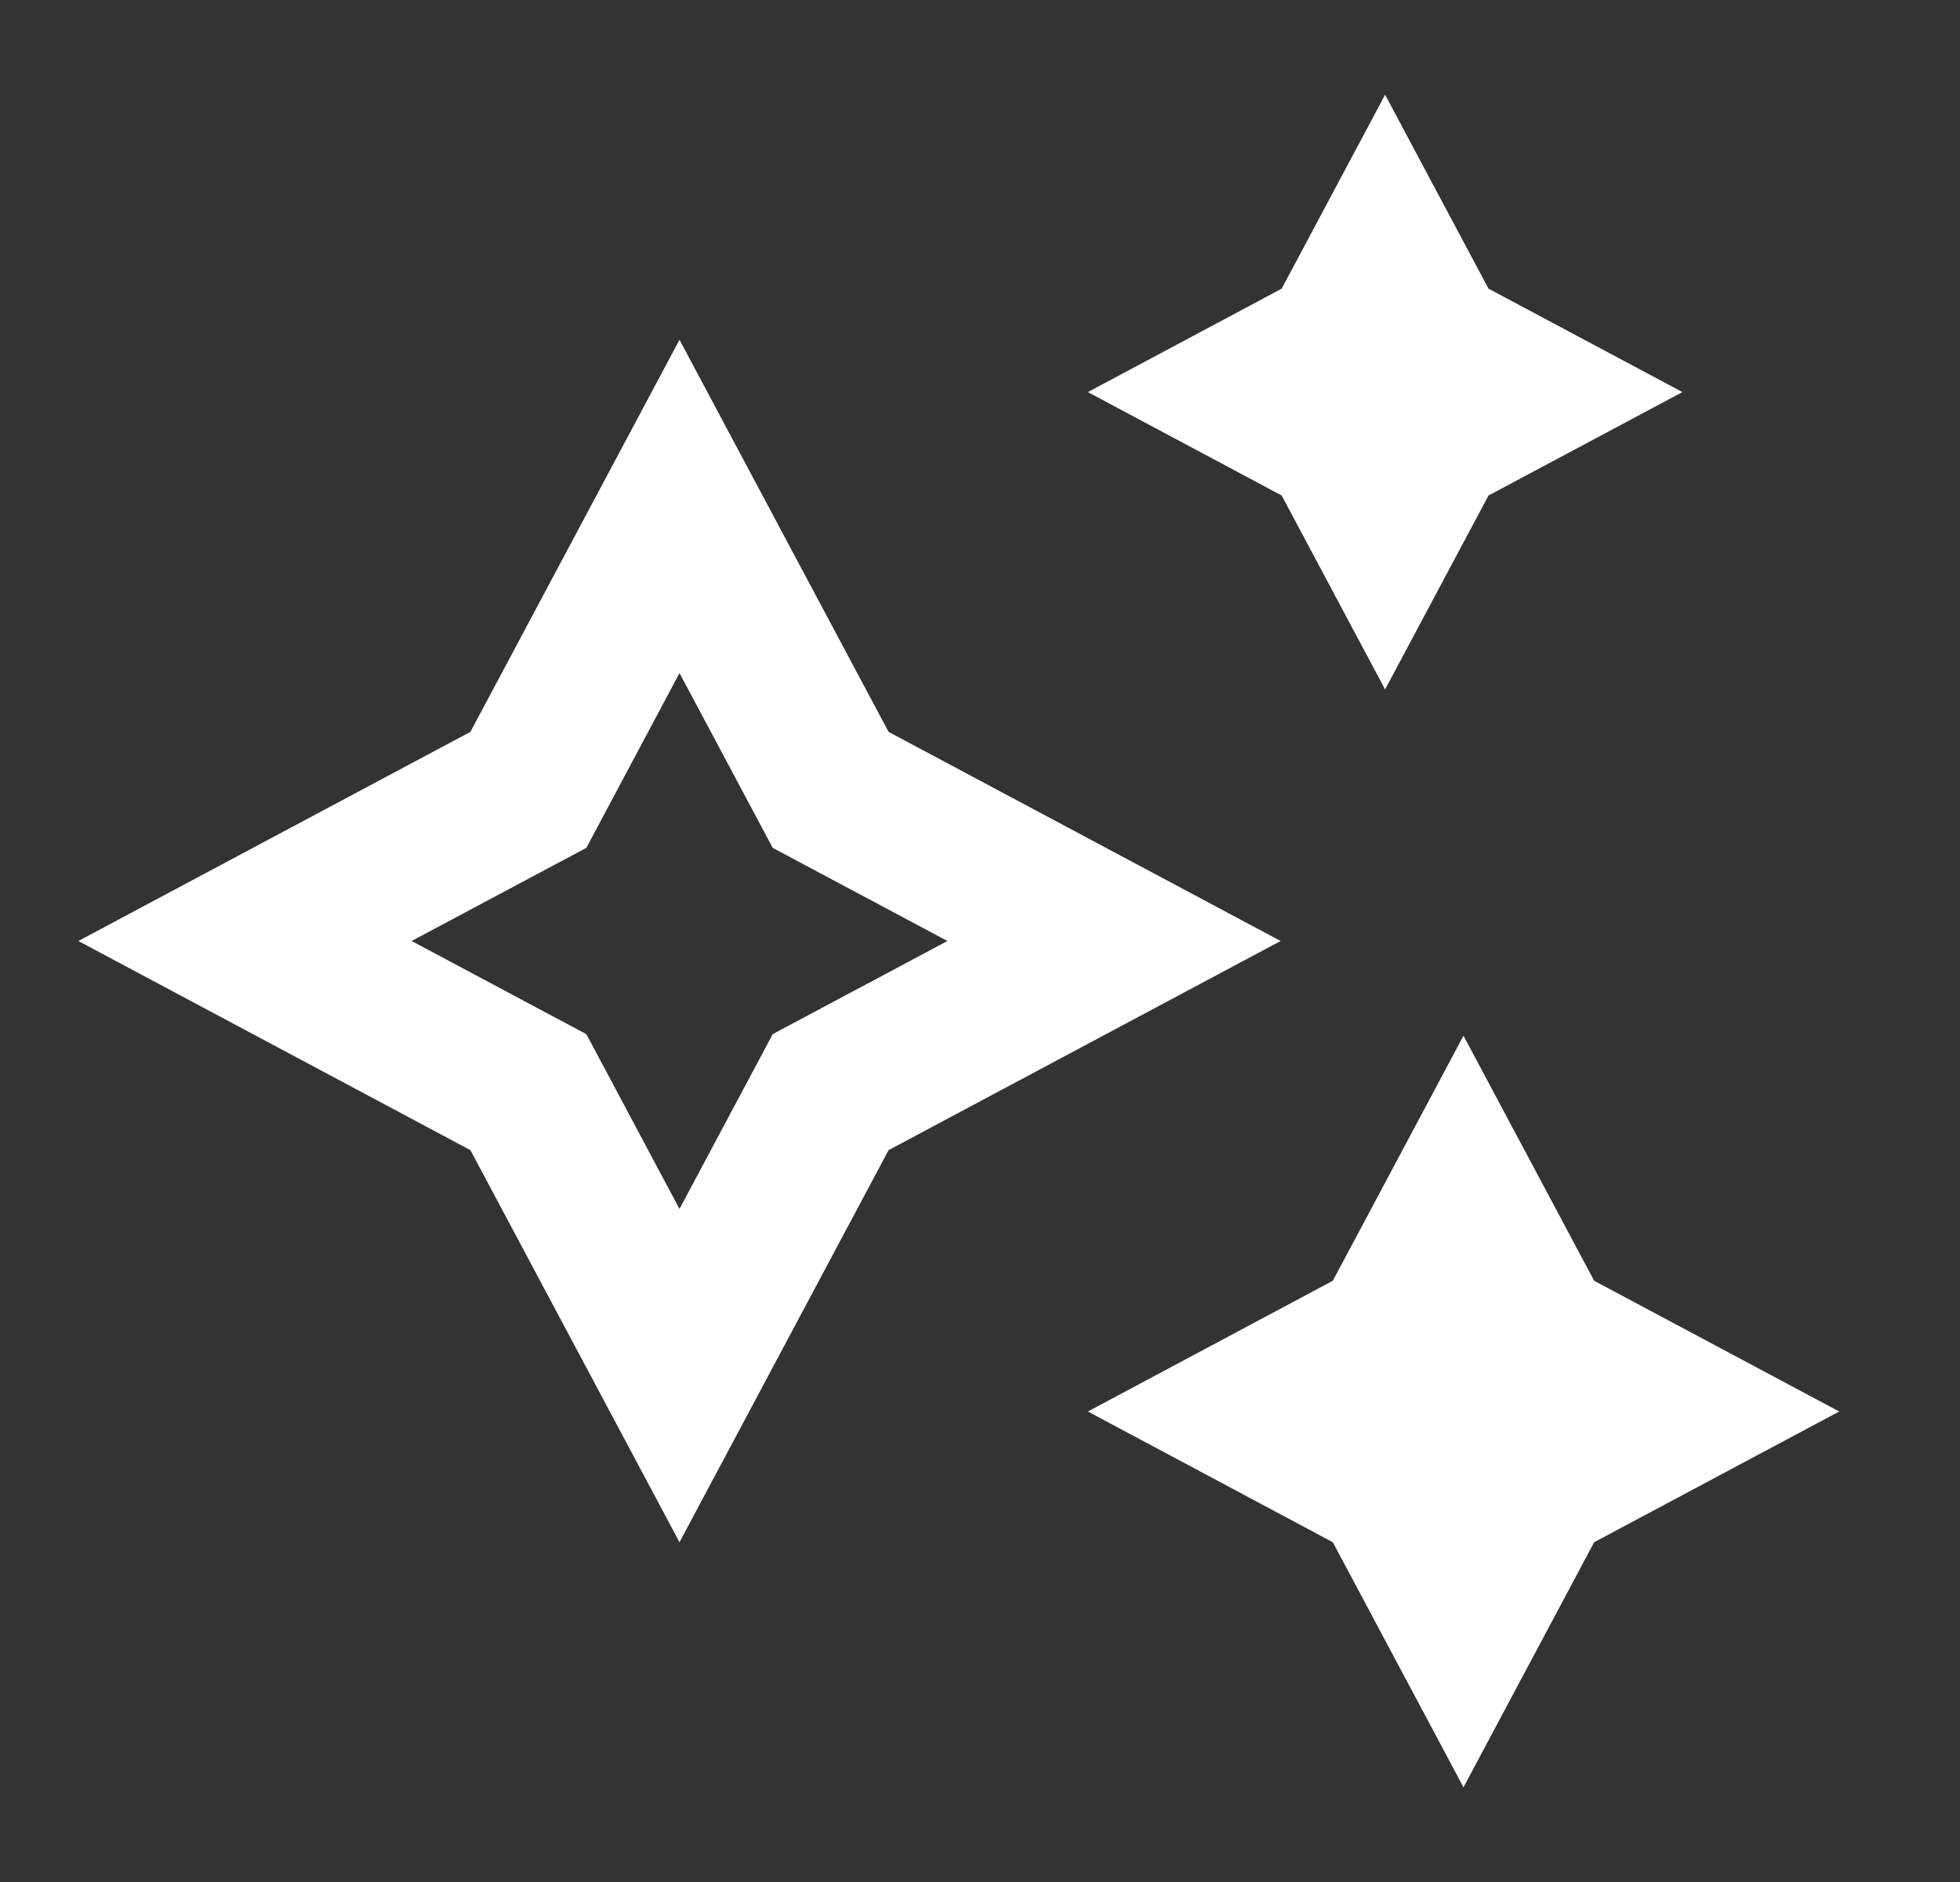 <svg xmlns="http://www.w3.org/2000/svg" fill="none" viewBox="0 0 25 24" height="24" width="25">
<rect x="0" y="0" width="25" height="24" fill="#333333" stroke="none"/>
<path fill="white" d="M17.667 1.208L18.986 3.681L21.459 5L18.986 6.319L17.667 8.792L16.348 6.319L13.876 5L16.348 3.681L17.667 1.208ZM11.334 9.333L16.334 12L11.334 14.667L8.667 19.667L6 14.667L1 12L6 9.333L8.667 4.333L11.334 9.333ZM12.084 12L9.856 10.812L8.667 8.583L7.479 10.812L5.25 12L7.479 13.188L8.667 15.417L9.856 13.188L12.084 12ZM20.334 16.333L18.667 13.208L17 16.333L13.876 18L17 19.667L18.667 22.792L20.334 19.667L23.459 18L20.334 16.333Z"></path>
</svg>
